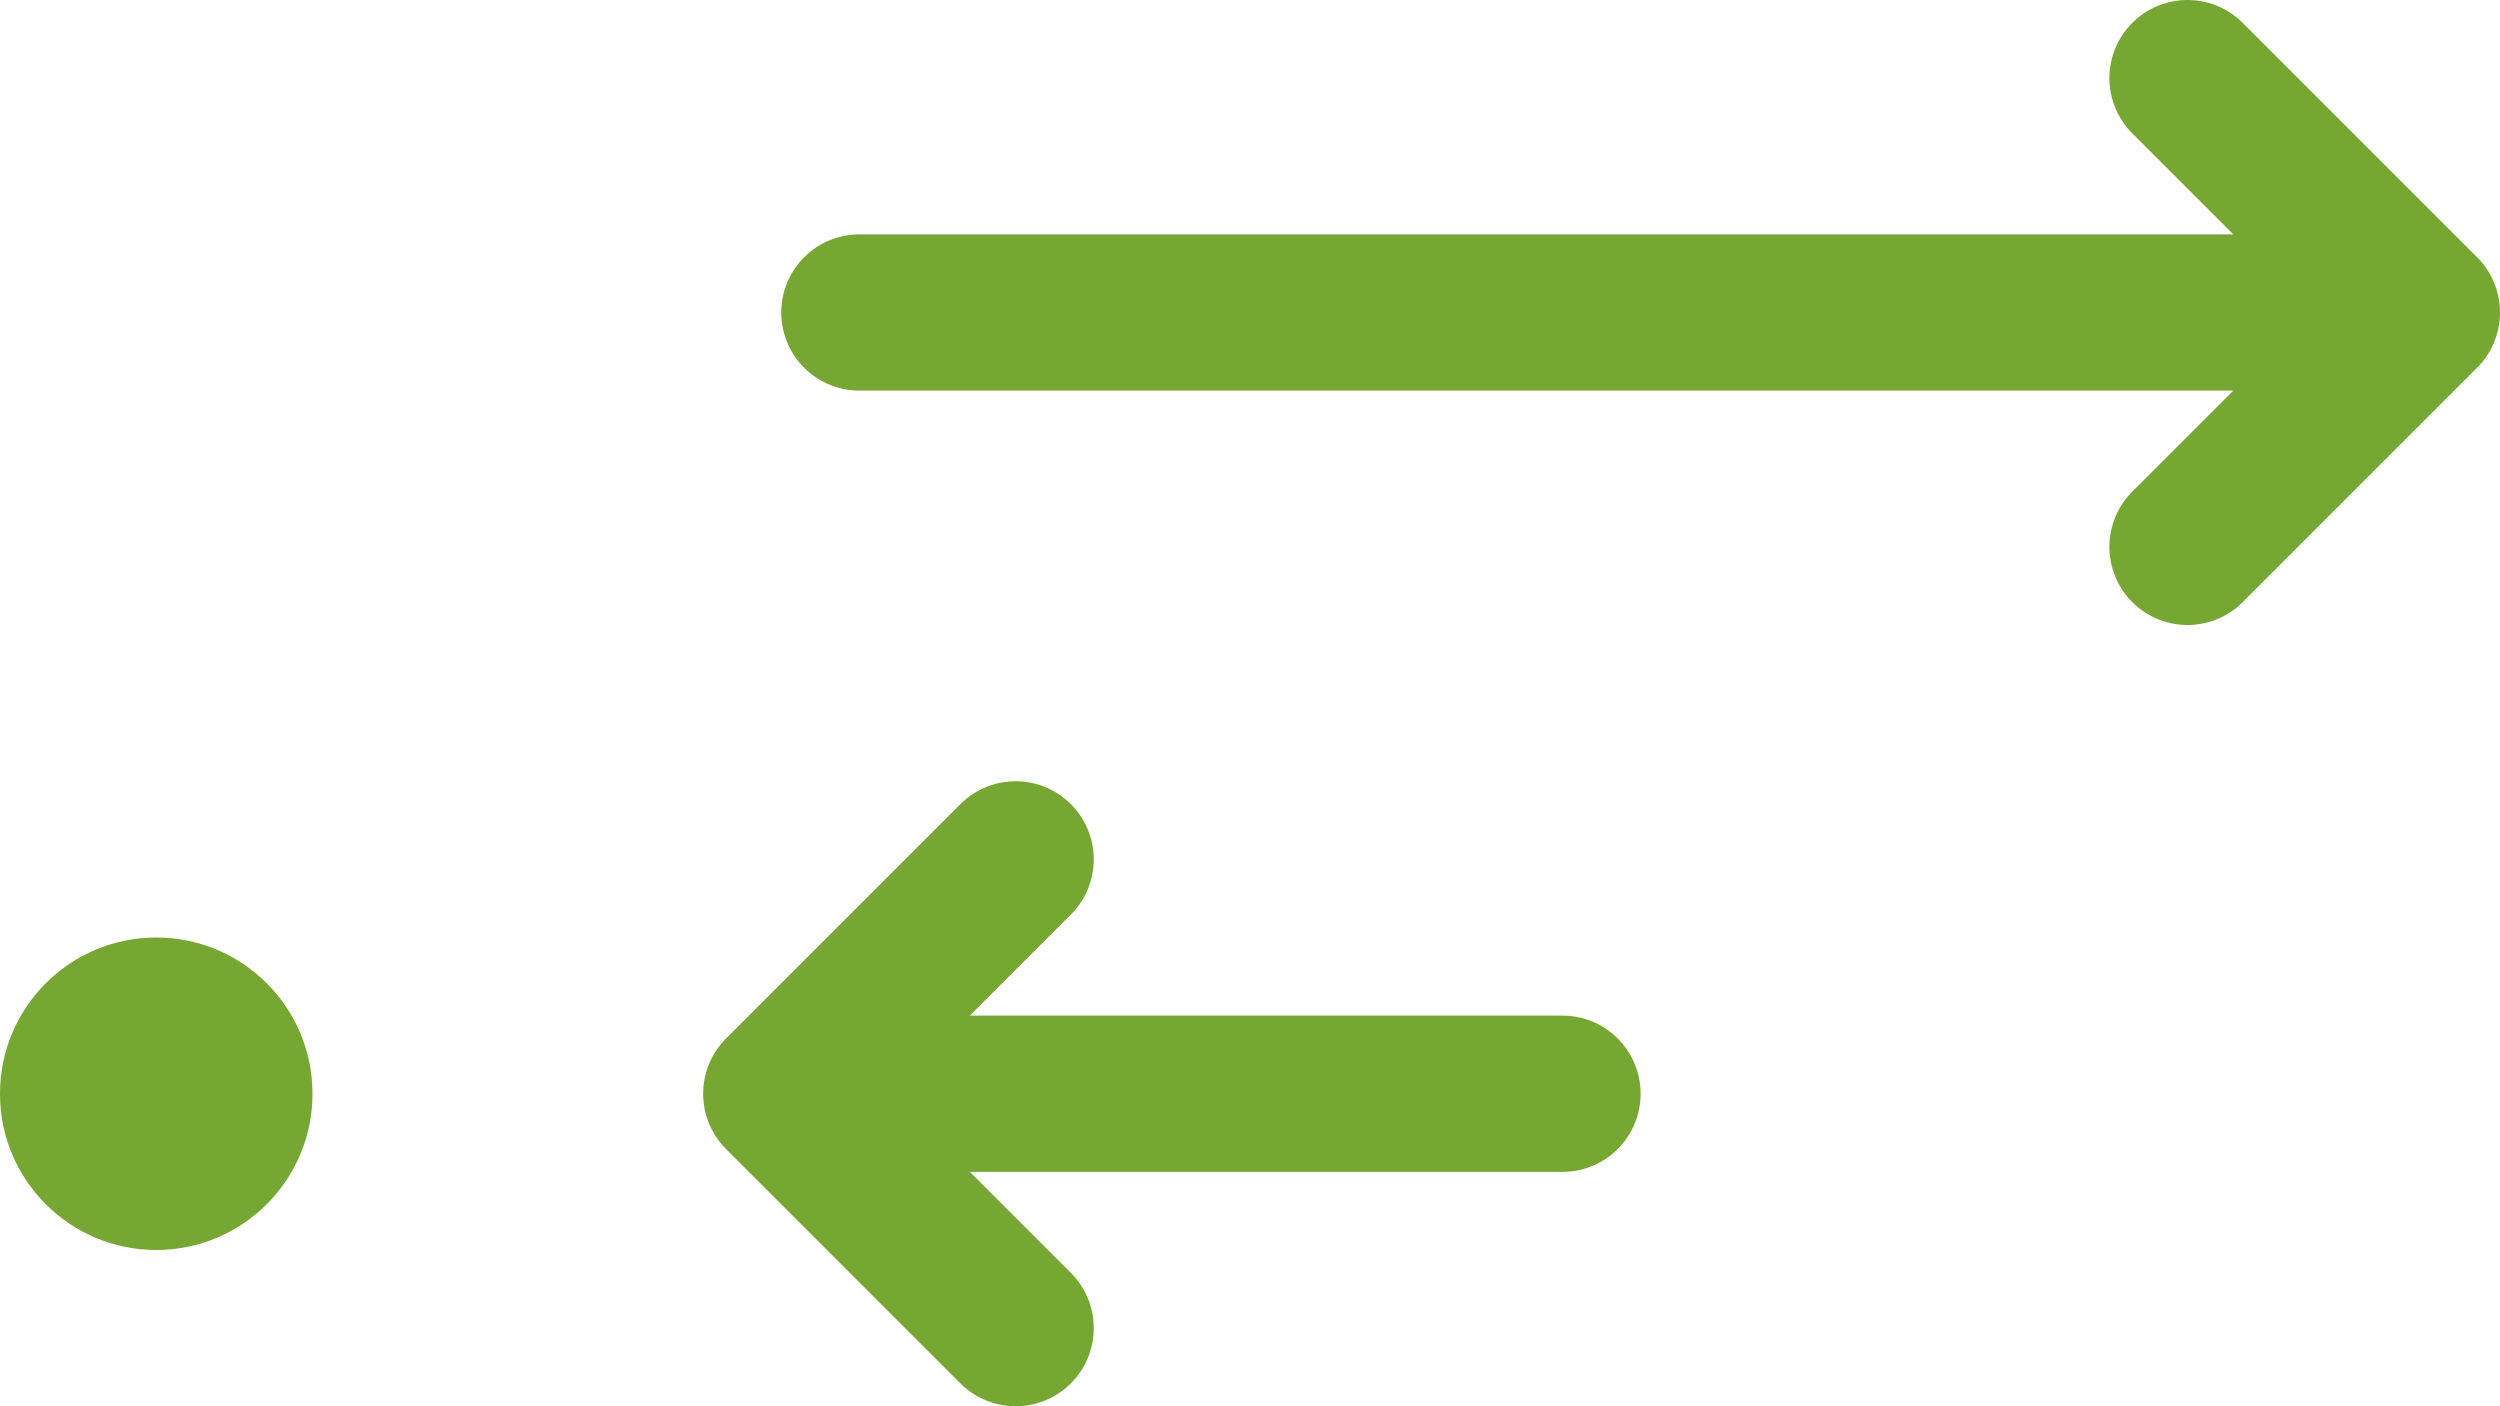 <svg fill="none" height="18" viewBox="0 0 32 18" width="32" xmlns="http://www.w3.org/2000/svg"><circle cx="2" cy="14" fill="#77a733" r="2"/><g stroke="#77a733" stroke-linecap="round" stroke-linejoin="round" stroke-width="2"><path d="m10 14h10m-10 0 3-3m-3 3 3 3"/><path d="m31 4h-20m20 0-3-3m3 3-3 3"/></g></svg>